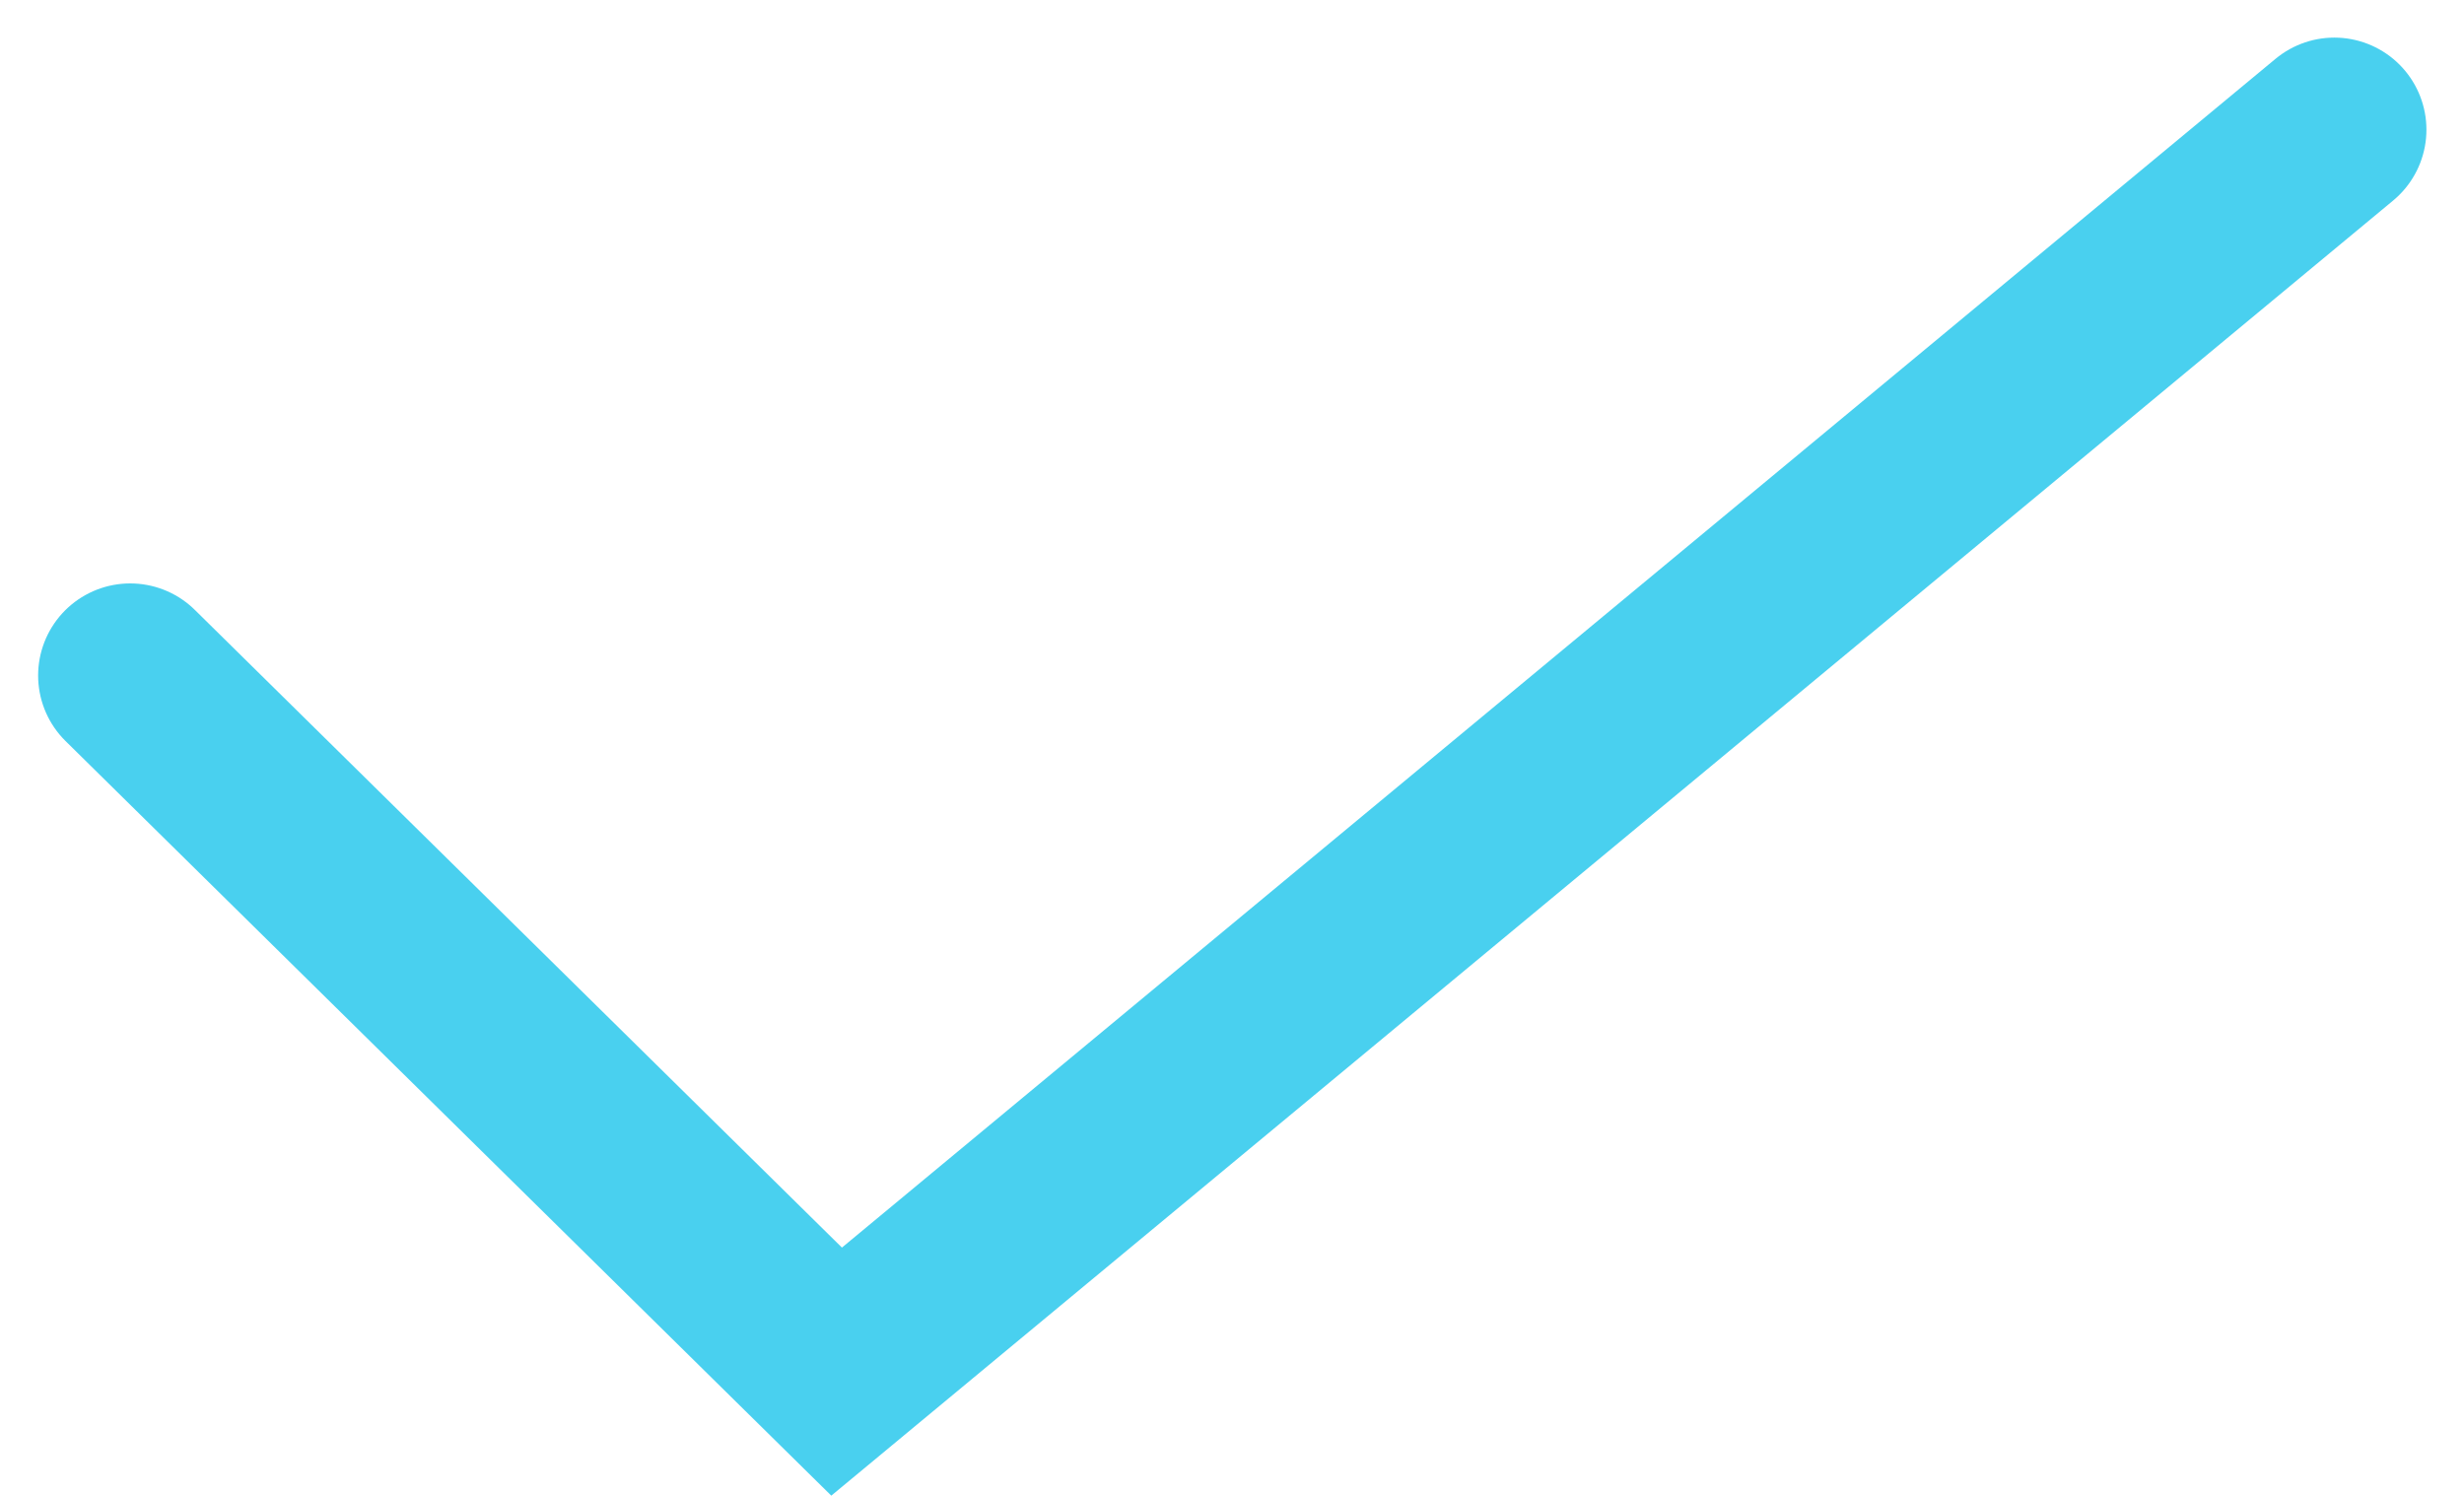 <svg xmlns="http://www.w3.org/2000/svg" width="80.271" height="48.729" viewBox="0 0 80.271 48.729">
  <path id="パス_528" data-name="パス 528" d="M15263.564-17780.248l23.013,22.68,48.792-40.463" transform="translate(-15259.322 17802.256)" fill="none" stroke="#49d0ef" stroke-linecap="round" stroke-width="6"/>
</svg>
